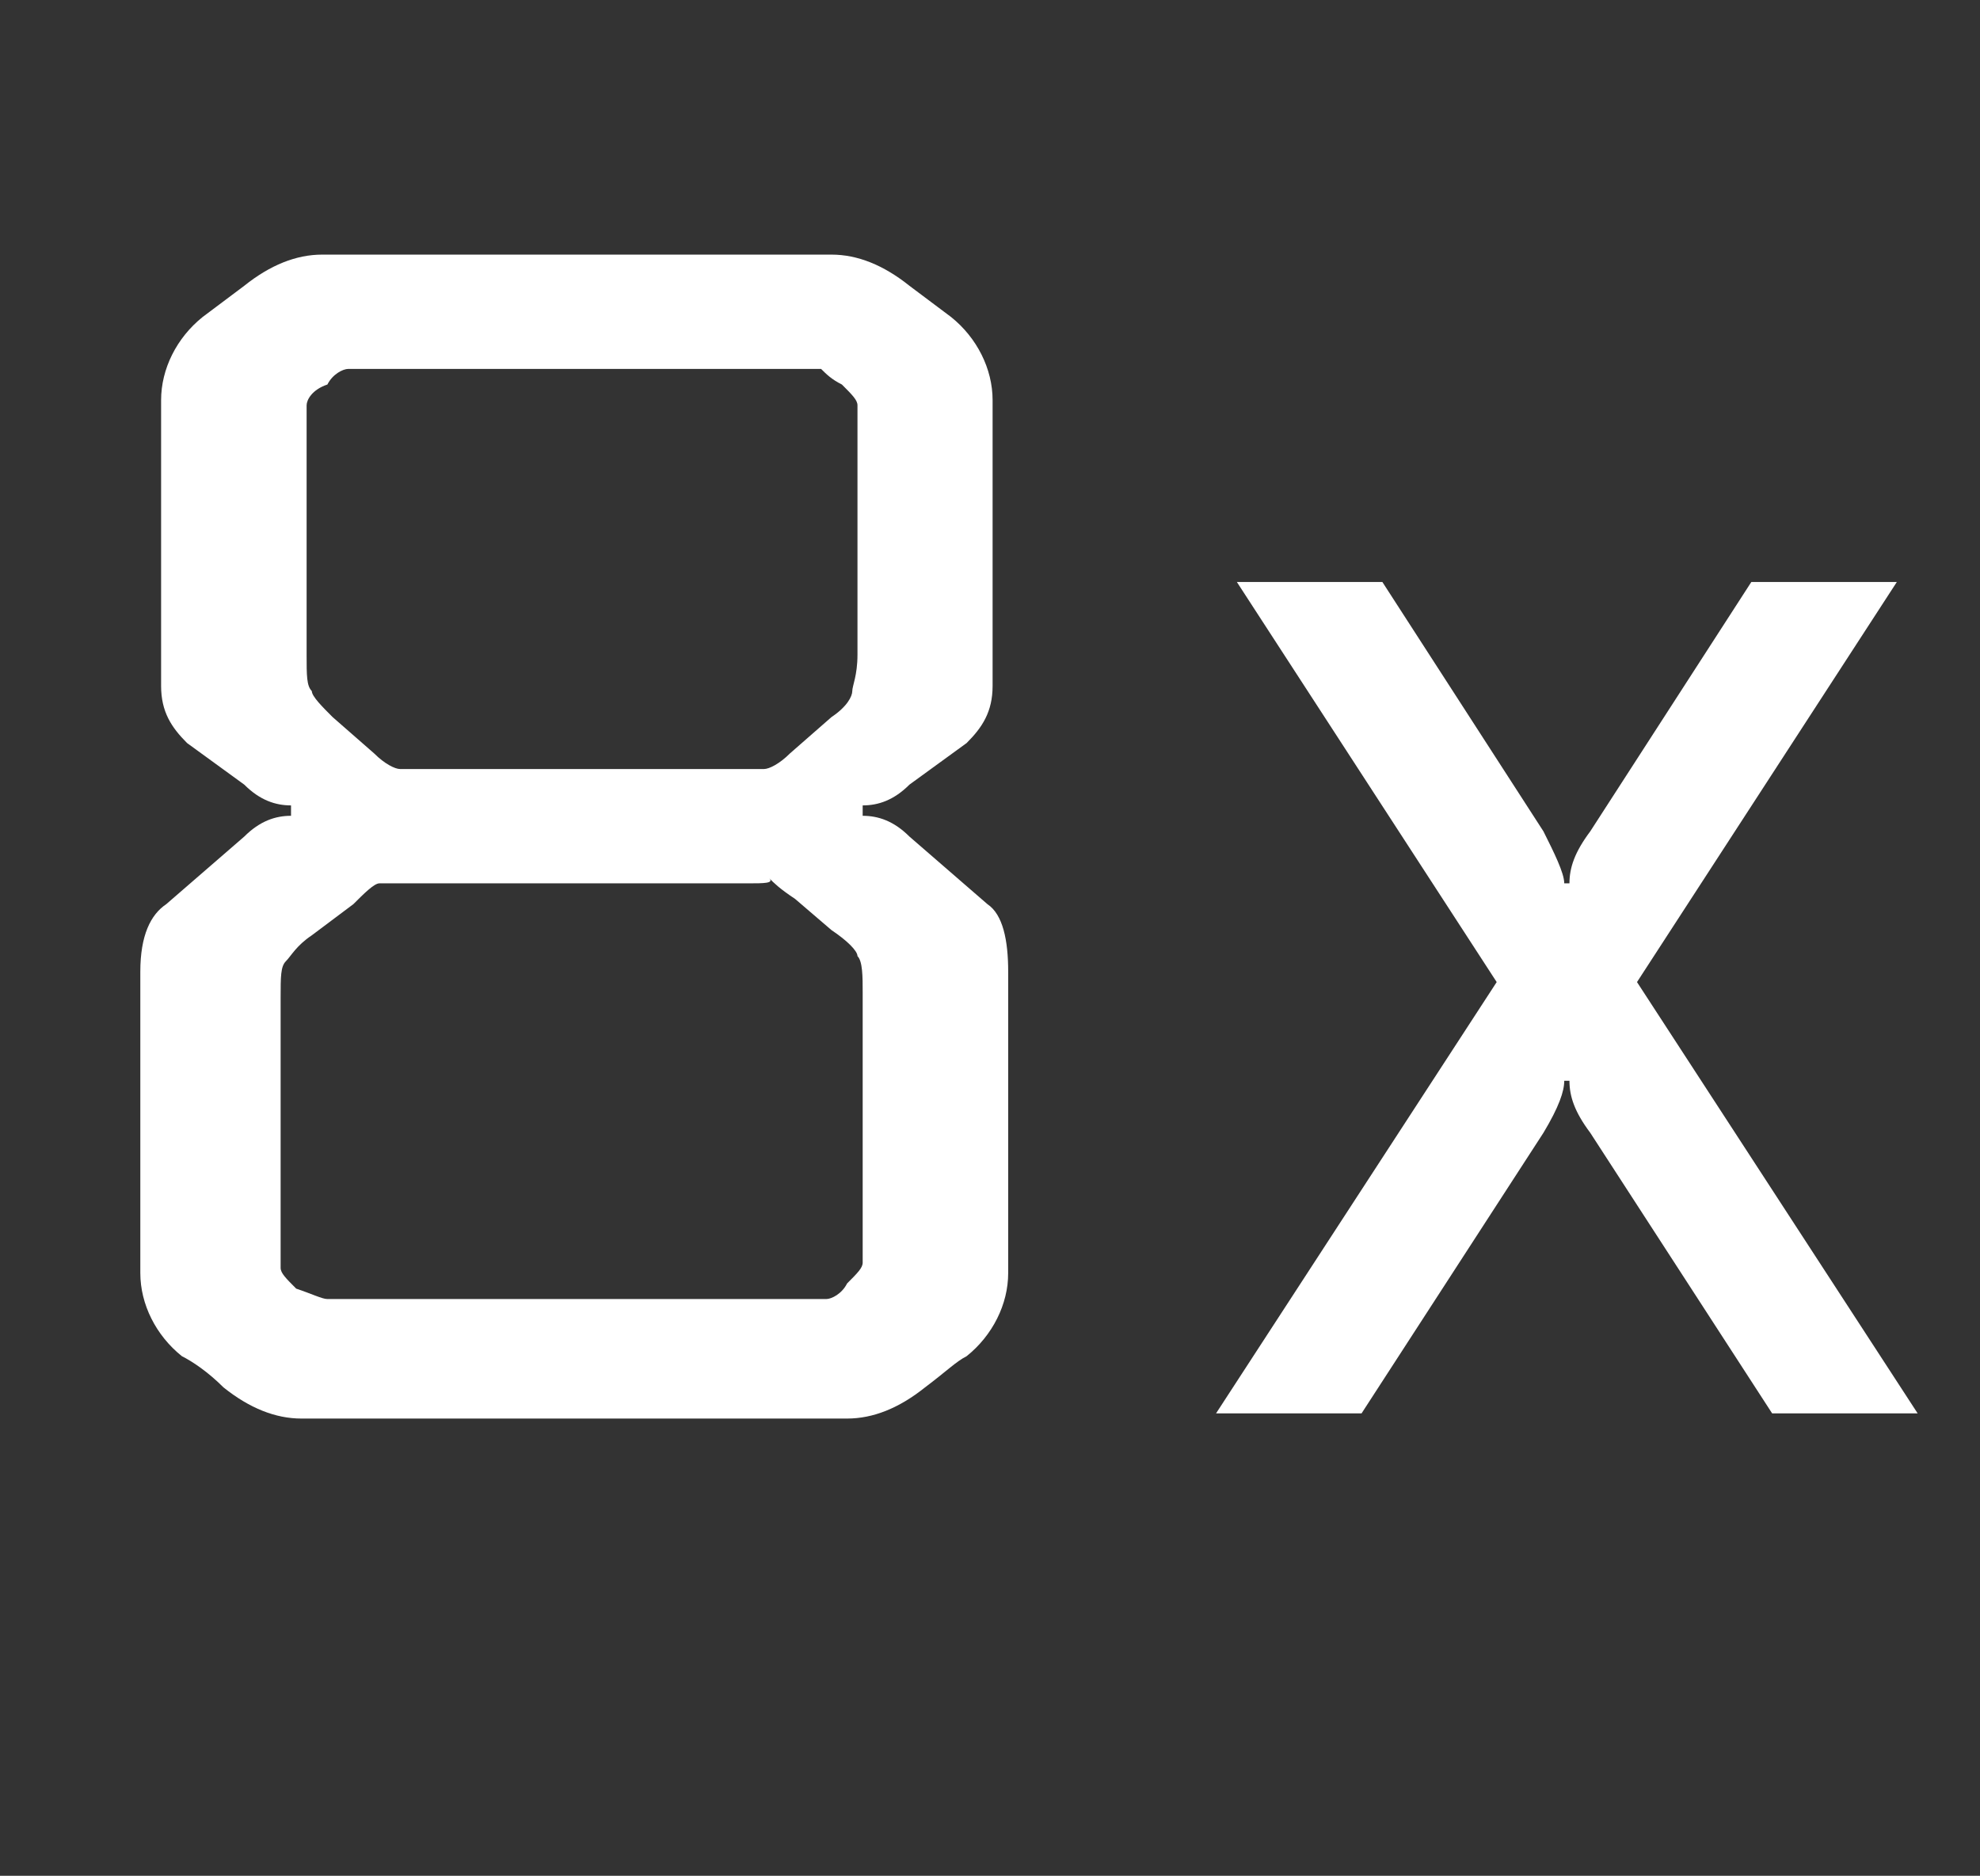 <?xml version="1.0" encoding="utf-8"?>
<!-- Generator: Adobe Illustrator 24.1.1, SVG Export Plug-In . SVG Version: 6.00 Build 0)  -->
<svg version="1.1" baseProfile="tiny" id="Layer_1" xmlns="http://www.w3.org/2000/svg" xmlns:xlink="http://www.w3.org/1999/xlink"
	 x="0px" y="0px" viewBox="0 0 38.1 36.1" xml:space="preserve">
<rect x="0" y="0" width="38.1" height="36.1" fill="#333333" stroke="none"/>
<g>
	<path fill="#FFFFFF" d="M3.2,17.4l1.5-1.3c0.3-0.3,0.6-0.4,0.9-0.4v-0.2c-0.3,0-0.6-0.1-0.9-0.4l-1.1-0.8c-0.3-0.3-0.5-0.6-0.5-1.1
		V7.7c0-0.6,0.3-1.2,0.8-1.6l0.8-0.6c0.5-0.4,1-0.6,1.5-0.6H16c0.5,0,1,0.2,1.5,0.6l0.8,0.6c0.5,0.4,0.8,1,0.8,1.6v5.5
		c0,0.5-0.2,0.8-0.5,1.1l-1.1,0.8c-0.3,0.3-0.6,0.4-0.9,0.4v0.2c0.3,0,0.6,0.1,0.9,0.4l1.5,1.3c0.3,0.2,0.4,0.7,0.4,1.3v5.8
		c0,0.6-0.3,1.2-0.8,1.6c-0.2,0.1-0.4,0.3-0.8,0.6c-0.5,0.4-1,0.6-1.5,0.6H5.8c-0.5,0-1-0.2-1.5-0.6c-0.3-0.3-0.6-0.5-0.8-0.6
		c-0.5-0.4-0.8-1-0.8-1.6v-5.8C2.7,18,2.9,17.6,3.2,17.4z M14.4,17H7.9c-0.3,0-0.5,0-0.6,0S7,17.2,6.8,17.4L6,18
		c-0.3,0.2-0.4,0.4-0.5,0.5s-0.1,0.3-0.1,0.7v4.6c0,0.3,0,0.5,0,0.6s0.1,0.2,0.3,0.4C6,24.9,6.2,25,6.3,25s0.4,0,0.7,0h8.2
		c0.4,0,0.6,0,0.7,0c0.1,0,0.3-0.1,0.4-0.3c0.2-0.2,0.3-0.3,0.3-0.4s0-0.3,0-0.6v-4.6c0-0.3,0-0.6-0.1-0.7c0-0.1-0.2-0.3-0.5-0.5
		l-0.7-0.6c-0.3-0.2-0.4-0.3-0.5-0.4C14.9,17,14.7,17,14.4,17z M14.8,7.1H7.4c-0.4,0-0.6,0-0.7,0S6.4,7.2,6.3,7.4
		C6,7.5,5.9,7.7,5.9,7.8c0,0.1,0,0.3,0,0.6v4.2c0,0.4,0,0.6,0.1,0.7c0,0.1,0.2,0.3,0.4,0.5l0.8,0.7c0.2,0.2,0.4,0.3,0.5,0.3
		s0.4,0,0.8,0h5.4c0.4,0,0.6,0,0.8,0c0.1,0,0.3-0.1,0.5-0.3l0.8-0.7c0.3-0.2,0.4-0.4,0.4-0.5s0.1-0.3,0.1-0.7V8.4c0-0.3,0-0.5,0-0.6
		s-0.1-0.2-0.3-0.4c-0.2-0.1-0.3-0.2-0.4-0.3C15.5,7.1,15.2,7.1,14.8,7.1z"/>
	<path fill="#FFFFFF" d="M30.1,17h0.1c0-0.3,0.1-0.6,0.4-1l3.1-4.8h2.8l-5,7.7l5.4,8.3h-2.8l-3.5-5.4c-0.3-0.4-0.4-0.7-0.4-1h-0.1
		c0,0.2-0.1,0.5-0.4,1l-3.5,5.4h-2.8l5.4-8.3l-5-7.7h2.8l3.1,4.8C29.9,16.4,30.1,16.8,30.1,17z"/>
</g>
</svg>
